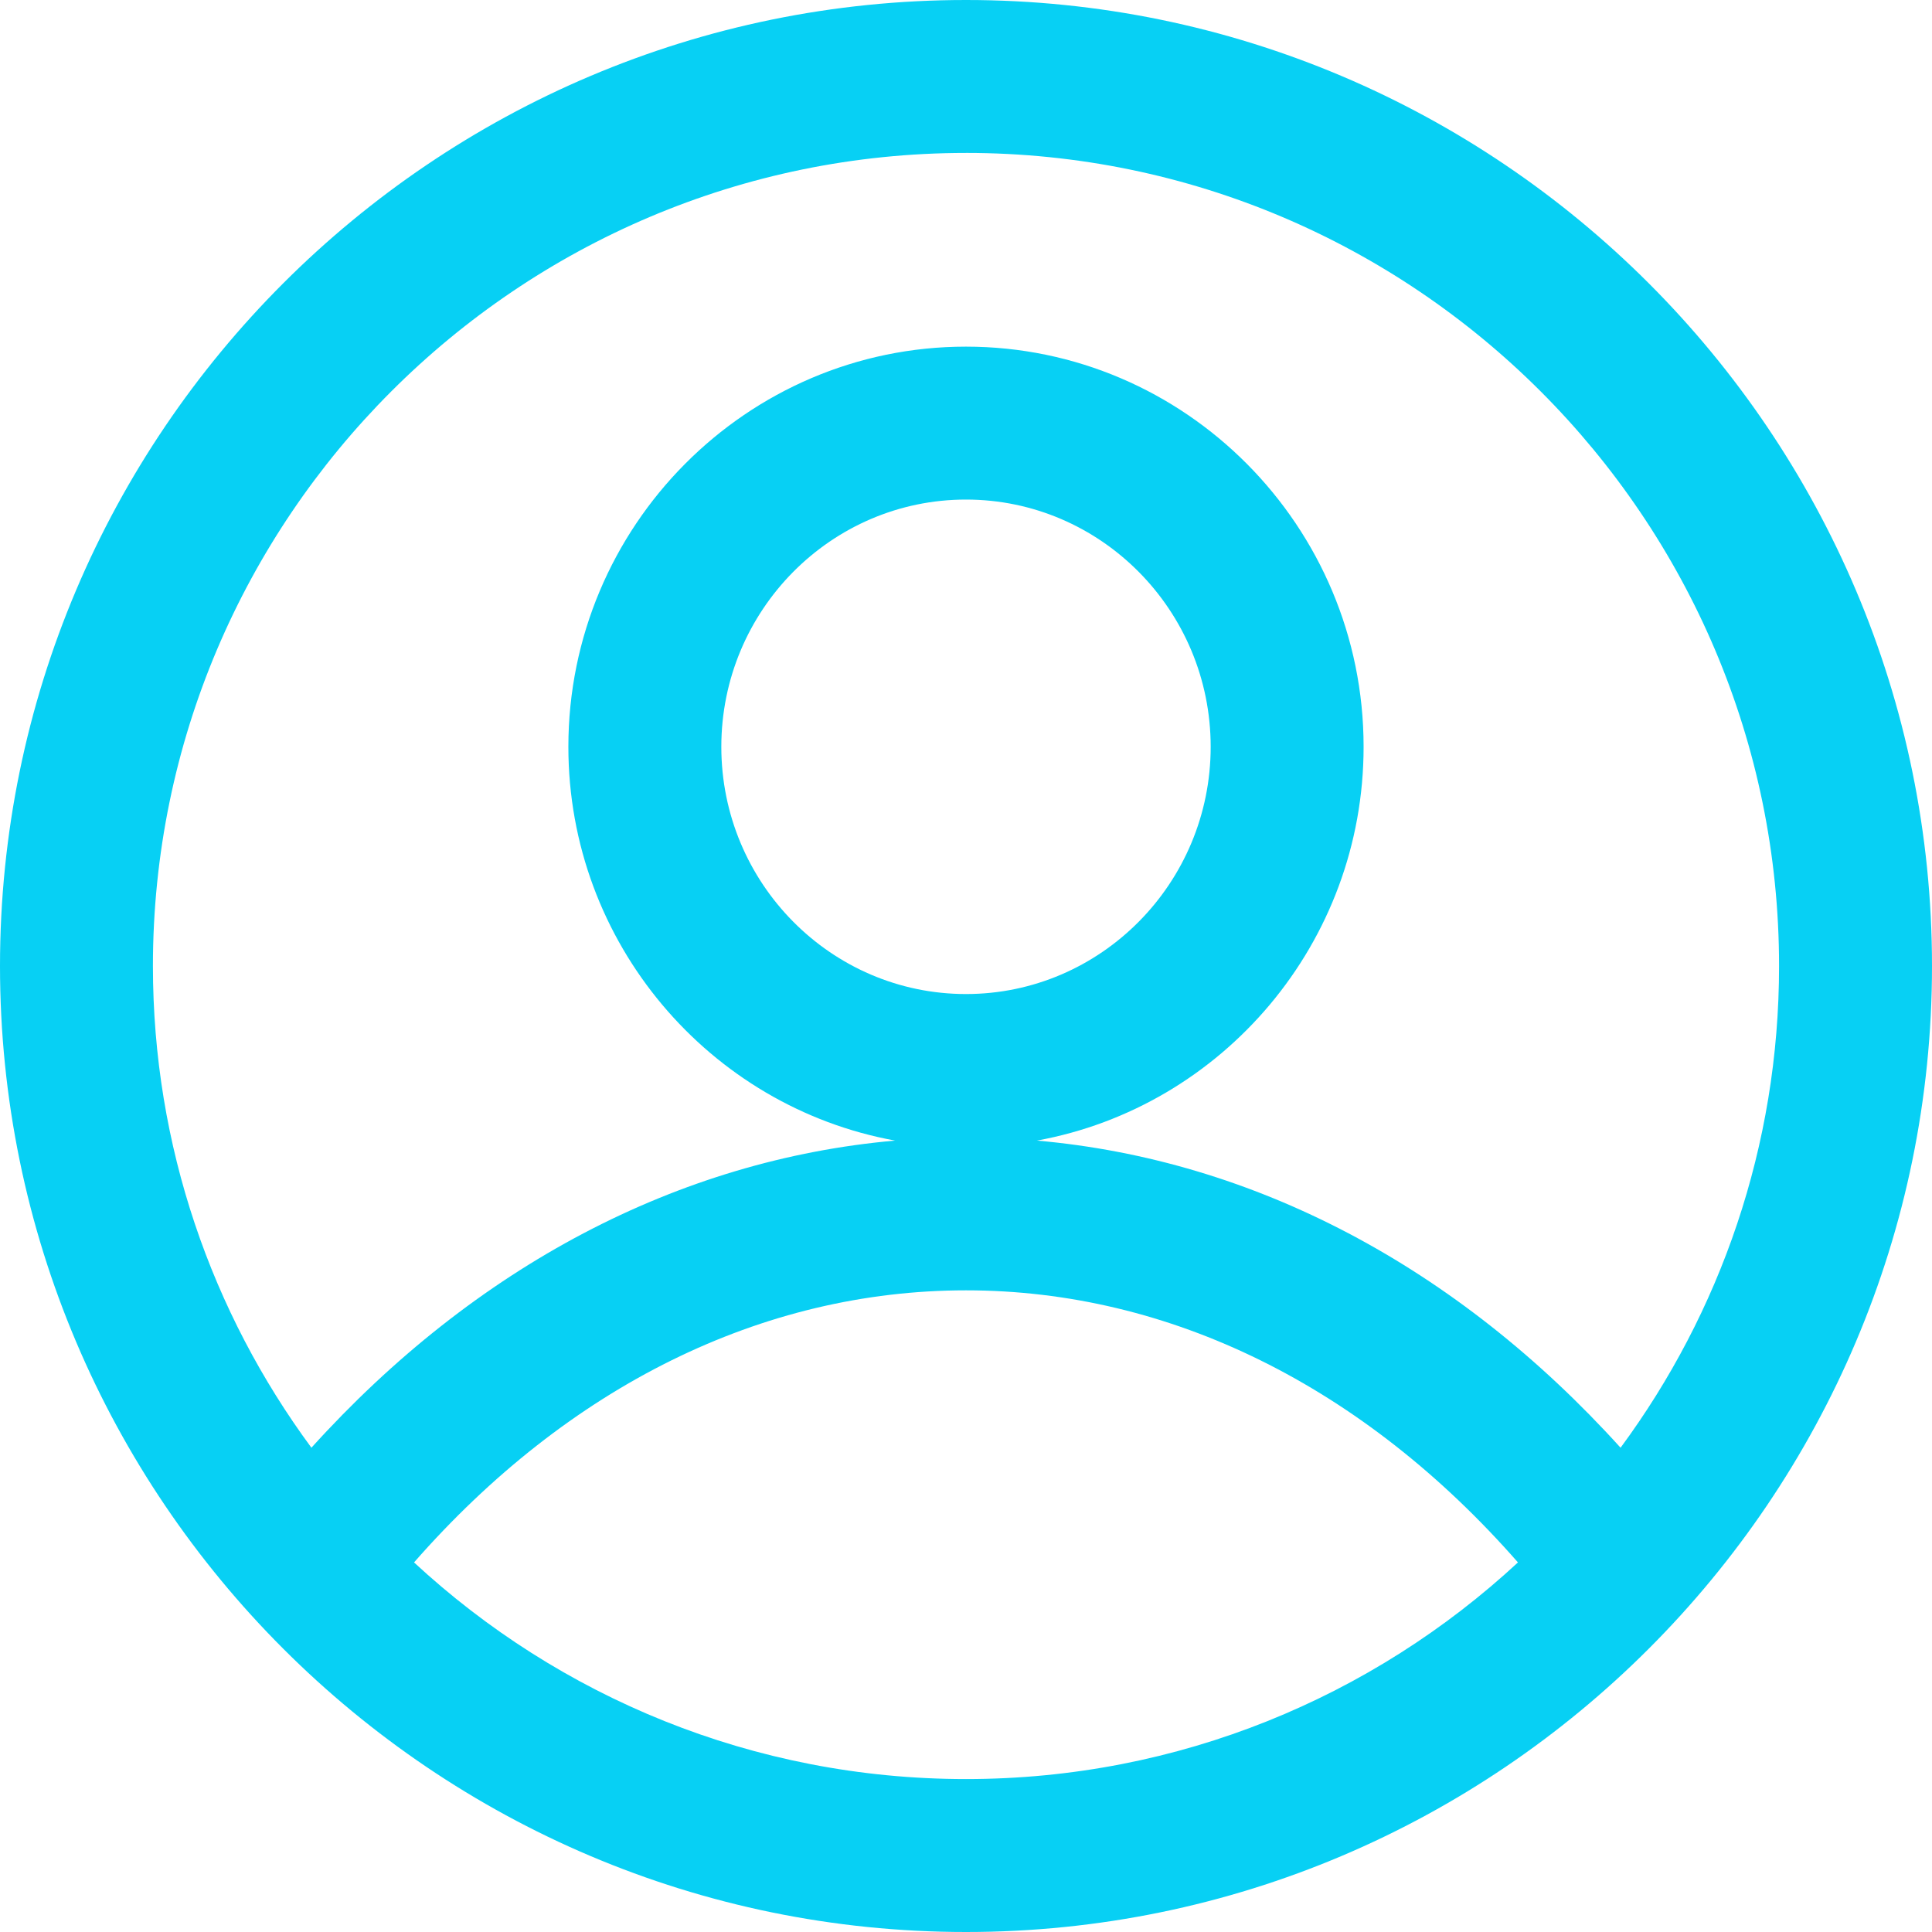 <svg xmlns="http://www.w3.org/2000/svg" width="138" height="138" viewBox="0 0 138 138"><g><g><path fill="#07d0f4" d="M29.574 111.601C40.588 99.033 54.436 92.167 69 92.167c14.564 0 28.412 6.867 39.425 19.435C98.062 121.2 84.205 127.076 69 127.076c-15.206 0-29.063-5.877-39.426-15.475zm21.949-58.258c0-9.739 7.84-17.66 17.477-17.66 9.636 0 17.477 7.923 17.477 17.66 0 9.736-7.84 17.66-17.477 17.66-9.636 0-17.477-7.922-17.477-17.66zM69 10.923c32.022 0 58.076 26.057 58.076 58.079 0 12.868-4.21 24.77-11.321 34.407-11.708-12.942-26.194-20.572-41.69-21.939C87.317 79.06 97.4 67.364 97.4 53.343c0-15.76-12.74-28.583-28.401-28.583-15.66 0-28.401 12.822-28.401 28.583 0 14.021 10.084 25.717 23.336 28.127-15.496 1.367-29.982 8.997-41.69 21.938C15.132 93.77 10.923 81.868 10.923 69c0-32.022 26.052-58.076 58.076-58.076zM69 0C30.953 0 0 30.953 0 69c0 38.046 30.953 69 69 69 38.046 0 69-30.954 69-69 0-38.047-30.954-69-69-69z"/></g></g></svg>